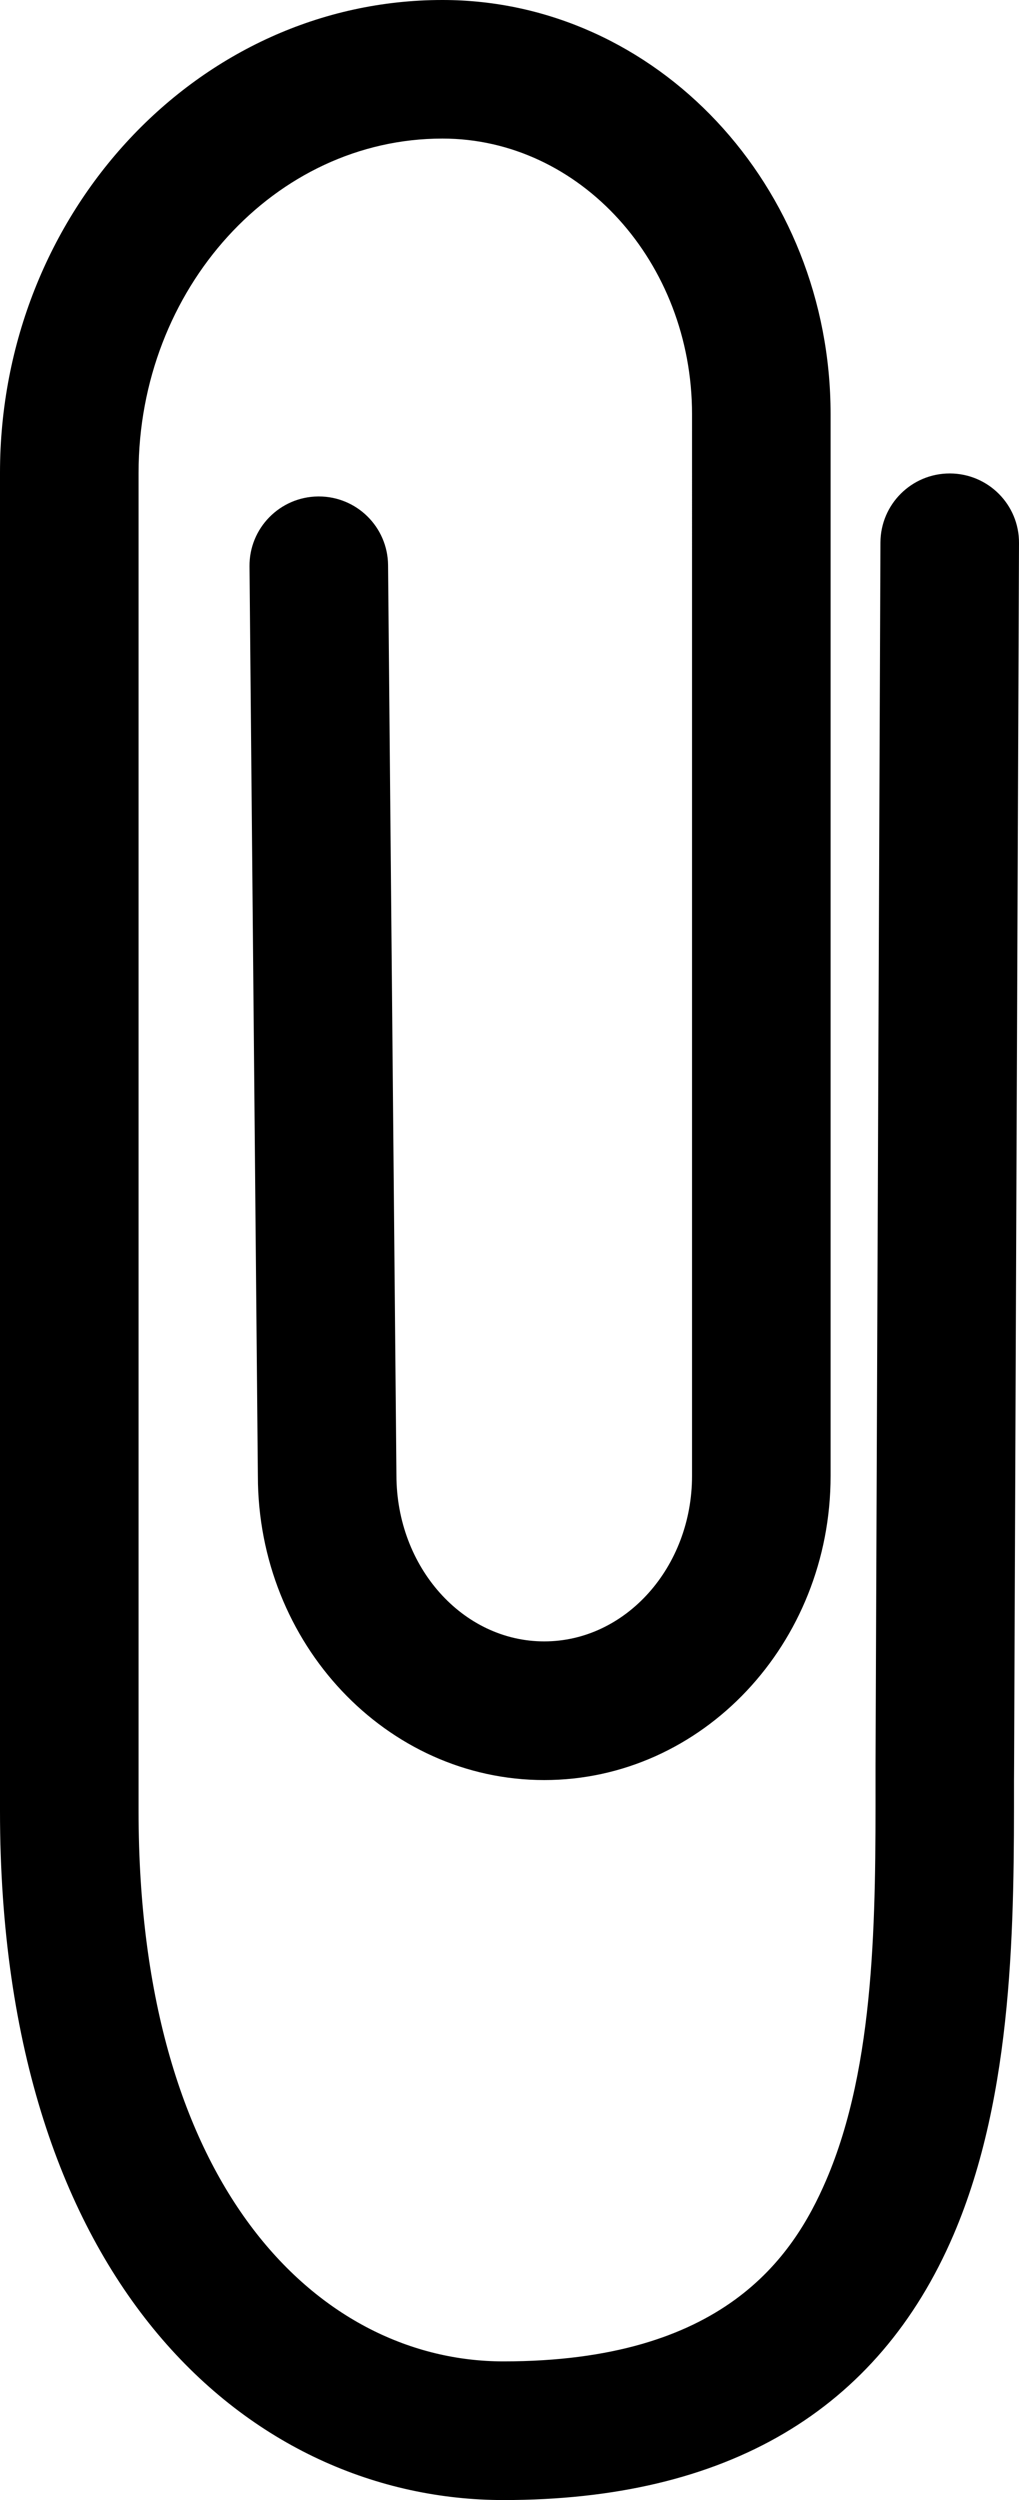 <?xml version="1.0" encoding="UTF-8" standalone="no"?><svg xmlns="http://www.w3.org/2000/svg" xmlns:xlink="http://www.w3.org/1999/xlink" fill="#000000" height="259.8" preserveAspectRatio="xMidYMid meet" version="1" viewBox="0.0 0.0 105.9 259.8" width="105.9" zoomAndPan="magnify"><g id="change1_1"><path d="M105.38,185.11c0.01,14.44,0.02,32.42-6.29,47.14c-7.84,18.28-23.58,27.55-46.77,27.55 C26.28,259.79,0,237.66,0,188.2V49.14C0,22.05,20.63,0,45.98,0c22.24,0,40.34,19.31,40.34,43.04v110.34 c0,17.43-13.35,31.6-29.76,31.6c-16.41,0-29.76-14.18-29.76-31.6l-0.87-94.52c-0.04-3.98,3.16-7.23,7.13-7.27c0.02,0,0.05,0,0.07,0 c3.95,0,7.16,3.18,7.2,7.13l0.87,94.58c0,9.55,6.89,17.27,15.36,17.27c8.47,0,15.36-7.72,15.36-17.2V43.04 c0-15.79-11.64-28.64-25.94-28.64c-17.41,0-31.58,15.59-31.58,34.74V188.2c0,39.51,19.04,57.19,37.92,57.19 c22.82,0,30.07-10.75,33.54-18.83c5.15-11.99,5.14-27.64,5.13-41.45l0-1.67l0.51-127.07c0.02-3.97,3.24-7.17,7.2-7.17 c0.01,0,0.02,0,0.03,0c3.98,0.02,7.19,3.25,7.17,7.23l-0.51,127.04L105.38,185.11z" fill="#000000"/></g></svg>